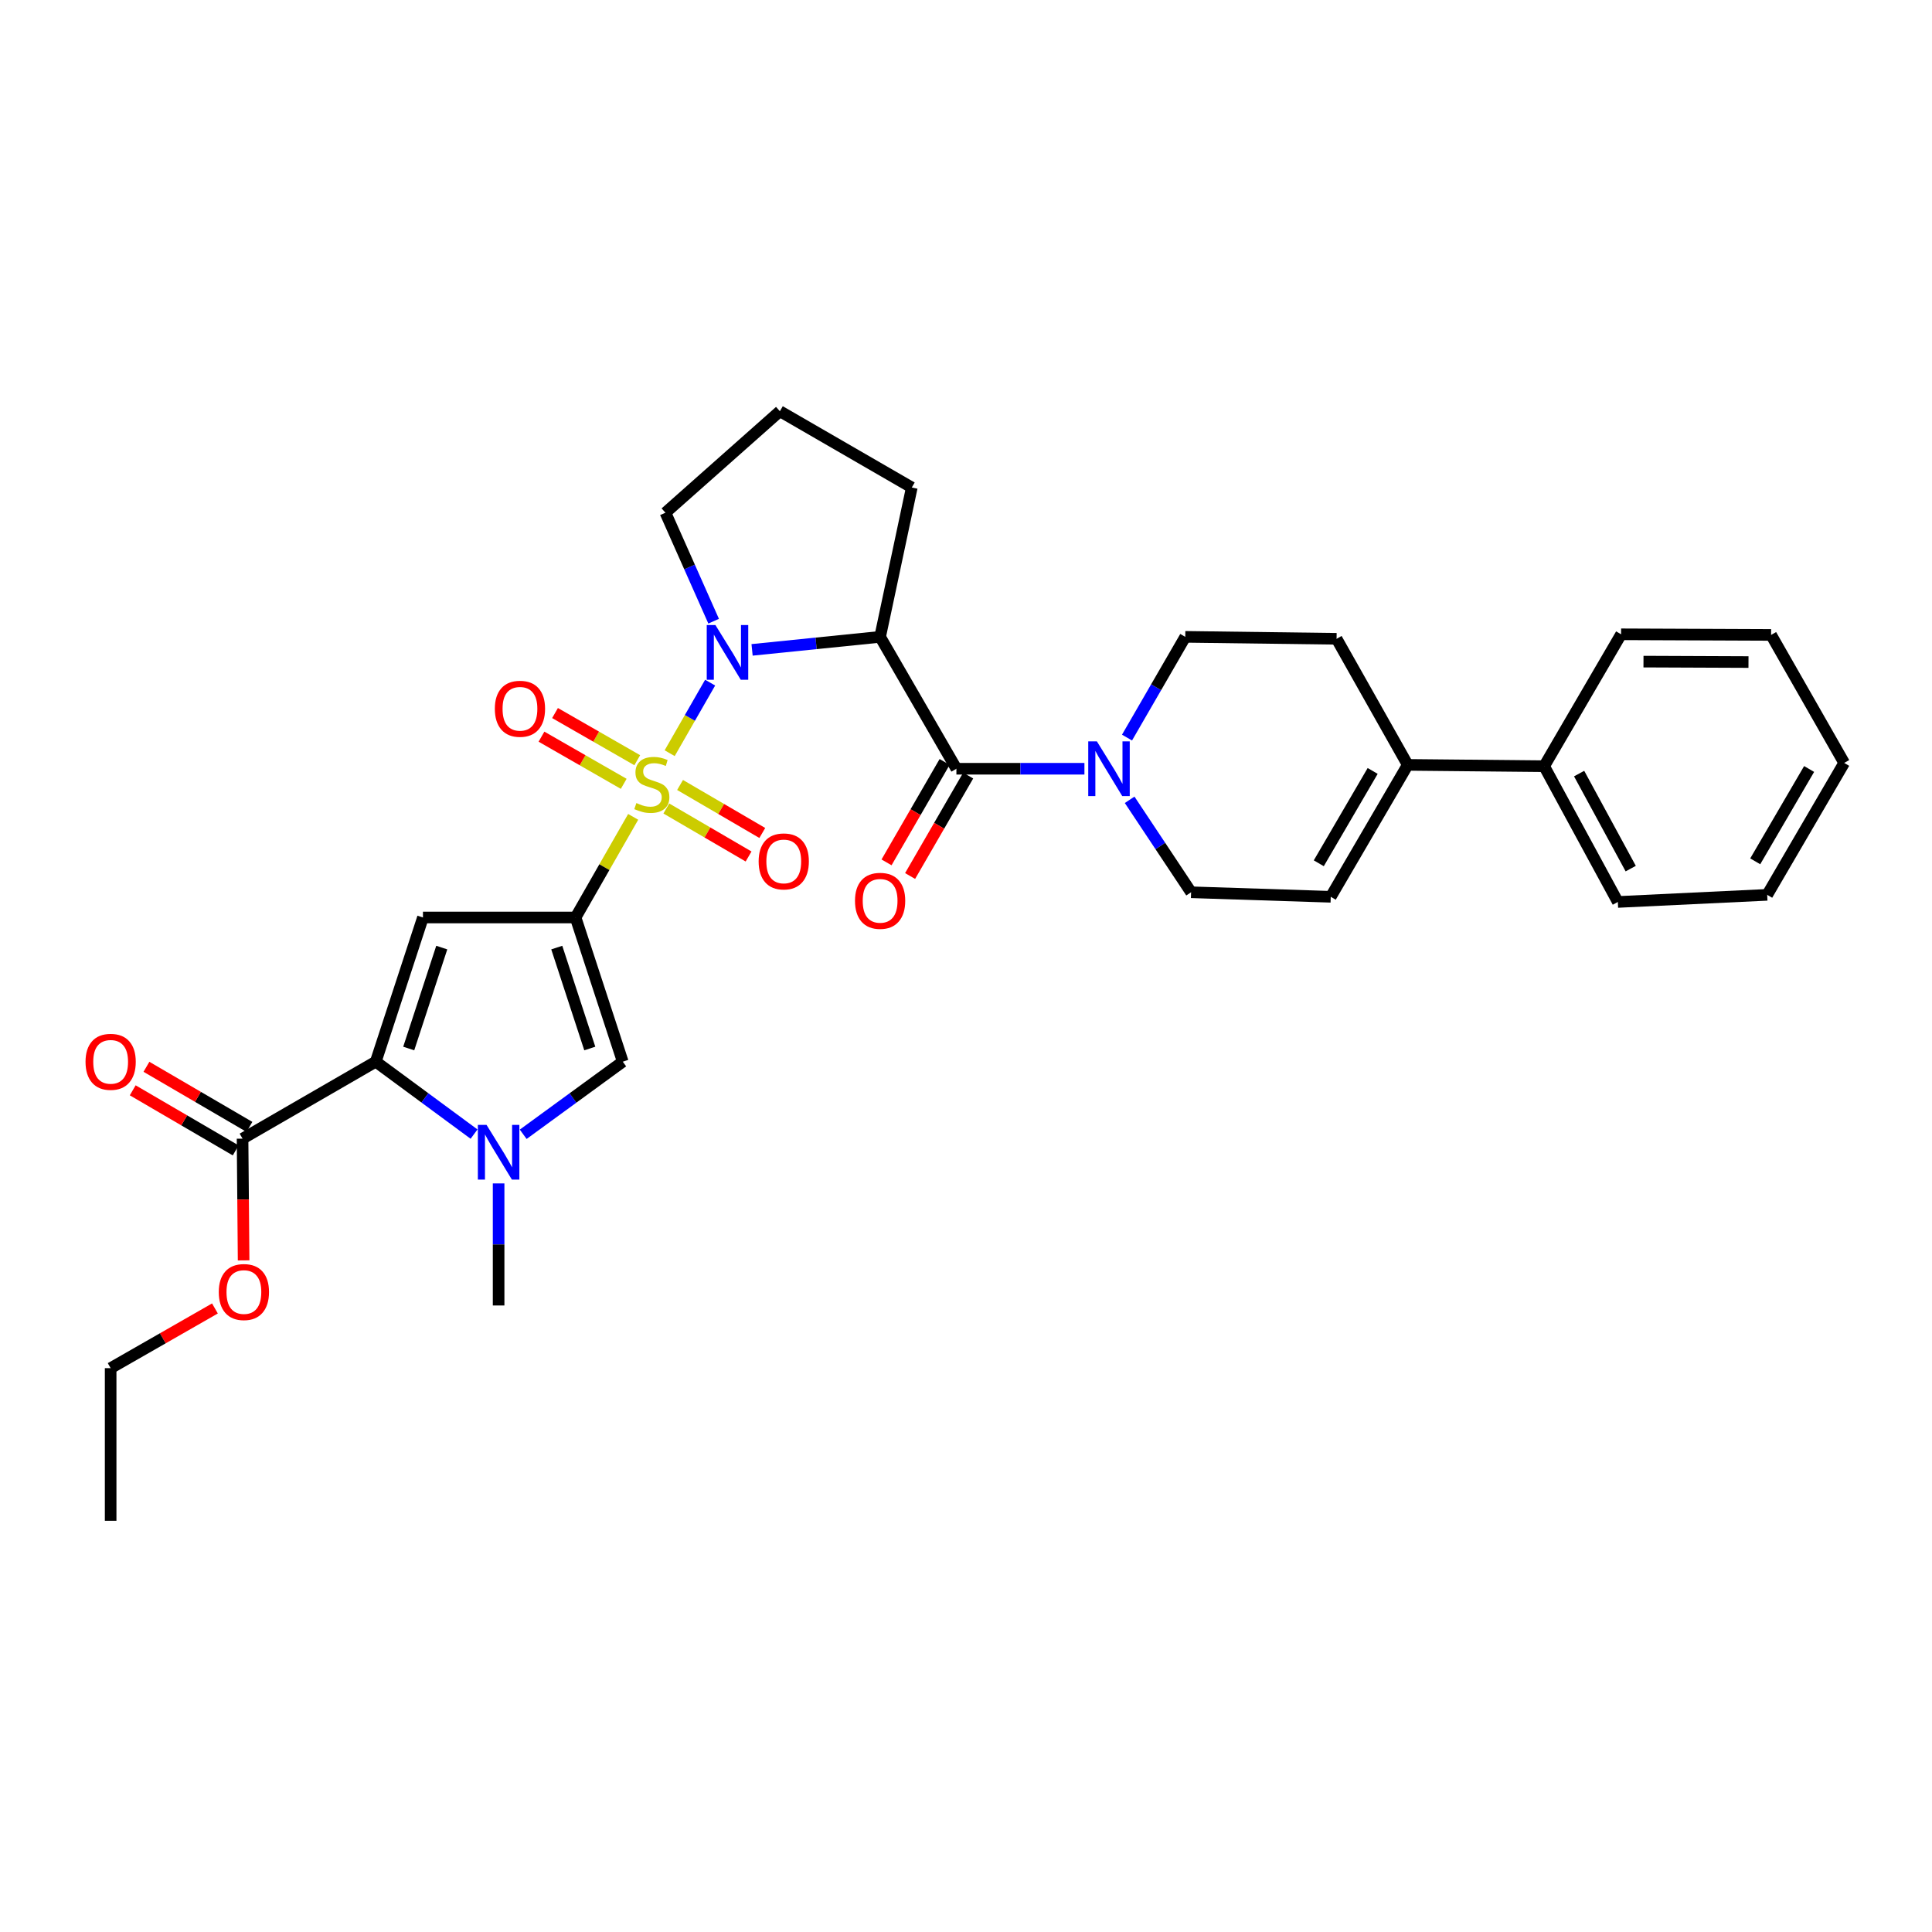 <?xml version='1.0' encoding='iso-8859-1'?>
<svg version='1.1' baseProfile='full'
              xmlns='http://www.w3.org/2000/svg'
                      xmlns:rdkit='http://www.rdkit.org/xml'
                      xmlns:xlink='http://www.w3.org/1999/xlink'
                  xml:space='preserve'
width='1000px' height='1000px' viewBox='0 0 1000 1000'>
<!-- END OF HEADER -->
<rect style='opacity:1.0;fill:#FFFFFF;stroke:none' width='1000' height='1000' x='0' y='0'> </rect>
<path class='bond-0' d='M 327.733,422.804 L 312.822,448.847' style='fill:none;fill-rule:evenodd;stroke:#CCCC00;stroke-width:6px;stroke-linecap:butt;stroke-linejoin:miter;stroke-opacity:1' />
<path class='bond-0' d='M 312.822,448.847 L 297.911,474.889' style='fill:none;fill-rule:evenodd;stroke:#000000;stroke-width:6px;stroke-linecap:butt;stroke-linejoin:miter;stroke-opacity:1' />
<path class='bond-1' d='M 346.618,389.85 L 357.091,371.591' style='fill:none;fill-rule:evenodd;stroke:#CCCC00;stroke-width:6px;stroke-linecap:butt;stroke-linejoin:miter;stroke-opacity:1' />
<path class='bond-1' d='M 357.091,371.591 L 367.564,353.332' style='fill:none;fill-rule:evenodd;stroke:#0000FF;stroke-width:6px;stroke-linecap:butt;stroke-linejoin:miter;stroke-opacity:1' />
<path class='bond-11' d='M 344.895,418.477 L 366.177,430.897' style='fill:none;fill-rule:evenodd;stroke:#CCCC00;stroke-width:6px;stroke-linecap:butt;stroke-linejoin:miter;stroke-opacity:1' />
<path class='bond-11' d='M 366.177,430.897 L 387.46,443.318' style='fill:none;fill-rule:evenodd;stroke:#FF0000;stroke-width:6px;stroke-linecap:butt;stroke-linejoin:miter;stroke-opacity:1' />
<path class='bond-11' d='M 351.999,406.304 L 373.281,418.725' style='fill:none;fill-rule:evenodd;stroke:#CCCC00;stroke-width:6px;stroke-linecap:butt;stroke-linejoin:miter;stroke-opacity:1' />
<path class='bond-11' d='M 373.281,418.725 L 394.564,431.145' style='fill:none;fill-rule:evenodd;stroke:#FF0000;stroke-width:6px;stroke-linecap:butt;stroke-linejoin:miter;stroke-opacity:1' />
<path class='bond-12' d='M 329.849,393.488 L 308.566,381.279' style='fill:none;fill-rule:evenodd;stroke:#CCCC00;stroke-width:6px;stroke-linecap:butt;stroke-linejoin:miter;stroke-opacity:1' />
<path class='bond-12' d='M 308.566,381.279 L 287.283,369.07' style='fill:none;fill-rule:evenodd;stroke:#FF0000;stroke-width:6px;stroke-linecap:butt;stroke-linejoin:miter;stroke-opacity:1' />
<path class='bond-12' d='M 322.836,405.713 L 301.553,393.505' style='fill:none;fill-rule:evenodd;stroke:#CCCC00;stroke-width:6px;stroke-linecap:butt;stroke-linejoin:miter;stroke-opacity:1' />
<path class='bond-12' d='M 301.553,393.505 L 280.27,381.296' style='fill:none;fill-rule:evenodd;stroke:#FF0000;stroke-width:6px;stroke-linecap:butt;stroke-linejoin:miter;stroke-opacity:1' />
<path class='bond-2' d='M 297.911,474.889 L 218.922,474.889' style='fill:none;fill-rule:evenodd;stroke:#000000;stroke-width:6px;stroke-linecap:butt;stroke-linejoin:miter;stroke-opacity:1' />
<path class='bond-7' d='M 297.911,474.889 L 322.333,549.517' style='fill:none;fill-rule:evenodd;stroke:#000000;stroke-width:6px;stroke-linecap:butt;stroke-linejoin:miter;stroke-opacity:1' />
<path class='bond-7' d='M 288.179,490.467 L 305.275,542.706' style='fill:none;fill-rule:evenodd;stroke:#000000;stroke-width:6px;stroke-linecap:butt;stroke-linejoin:miter;stroke-opacity:1' />
<path class='bond-3' d='M 389.273,336.374 L 422.409,333.004' style='fill:none;fill-rule:evenodd;stroke:#0000FF;stroke-width:6px;stroke-linecap:butt;stroke-linejoin:miter;stroke-opacity:1' />
<path class='bond-3' d='M 422.409,333.004 L 455.545,329.634' style='fill:none;fill-rule:evenodd;stroke:#000000;stroke-width:6px;stroke-linecap:butt;stroke-linejoin:miter;stroke-opacity:1' />
<path class='bond-20' d='M 369.378,321.53 L 356.904,293.456' style='fill:none;fill-rule:evenodd;stroke:#0000FF;stroke-width:6px;stroke-linecap:butt;stroke-linejoin:miter;stroke-opacity:1' />
<path class='bond-20' d='M 356.904,293.456 L 344.429,265.381' style='fill:none;fill-rule:evenodd;stroke:#000000;stroke-width:6px;stroke-linecap:butt;stroke-linejoin:miter;stroke-opacity:1' />
<path class='bond-4' d='M 218.922,474.889 L 194.5,549.517' style='fill:none;fill-rule:evenodd;stroke:#000000;stroke-width:6px;stroke-linecap:butt;stroke-linejoin:miter;stroke-opacity:1' />
<path class='bond-4' d='M 228.654,490.467 L 211.558,542.706' style='fill:none;fill-rule:evenodd;stroke:#000000;stroke-width:6px;stroke-linecap:butt;stroke-linejoin:miter;stroke-opacity:1' />
<path class='bond-6' d='M 455.545,329.634 L 495.032,397.904' style='fill:none;fill-rule:evenodd;stroke:#000000;stroke-width:6px;stroke-linecap:butt;stroke-linejoin:miter;stroke-opacity:1' />
<path class='bond-21' d='M 455.545,329.634 L 471.941,252.328' style='fill:none;fill-rule:evenodd;stroke:#000000;stroke-width:6px;stroke-linecap:butt;stroke-linejoin:miter;stroke-opacity:1' />
<path class='bond-9' d='M 194.5,549.517 L 125.549,589.364' style='fill:none;fill-rule:evenodd;stroke:#000000;stroke-width:6px;stroke-linecap:butt;stroke-linejoin:miter;stroke-opacity:1' />
<path class='bond-33' d='M 194.5,549.517 L 219.932,568.266' style='fill:none;fill-rule:evenodd;stroke:#000000;stroke-width:6px;stroke-linecap:butt;stroke-linejoin:miter;stroke-opacity:1' />
<path class='bond-33' d='M 219.932,568.266 L 245.365,587.015' style='fill:none;fill-rule:evenodd;stroke:#0000FF;stroke-width:6px;stroke-linecap:butt;stroke-linejoin:miter;stroke-opacity:1' />
<path class='bond-5' d='M 270.808,587.103 L 296.571,568.31' style='fill:none;fill-rule:evenodd;stroke:#0000FF;stroke-width:6px;stroke-linecap:butt;stroke-linejoin:miter;stroke-opacity:1' />
<path class='bond-5' d='M 296.571,568.31 L 322.333,549.517' style='fill:none;fill-rule:evenodd;stroke:#000000;stroke-width:6px;stroke-linecap:butt;stroke-linejoin:miter;stroke-opacity:1' />
<path class='bond-23' d='M 258.08,612.531 L 258.08,644.122' style='fill:none;fill-rule:evenodd;stroke:#0000FF;stroke-width:6px;stroke-linecap:butt;stroke-linejoin:miter;stroke-opacity:1' />
<path class='bond-23' d='M 258.08,644.122 L 258.08,675.714' style='fill:none;fill-rule:evenodd;stroke:#000000;stroke-width:6px;stroke-linecap:butt;stroke-linejoin:miter;stroke-opacity:1' />
<path class='bond-8' d='M 495.032,397.904 L 528.166,397.904' style='fill:none;fill-rule:evenodd;stroke:#000000;stroke-width:6px;stroke-linecap:butt;stroke-linejoin:miter;stroke-opacity:1' />
<path class='bond-8' d='M 528.166,397.904 L 561.299,397.904' style='fill:none;fill-rule:evenodd;stroke:#0000FF;stroke-width:6px;stroke-linecap:butt;stroke-linejoin:miter;stroke-opacity:1' />
<path class='bond-15' d='M 488.932,394.376 L 473.899,420.369' style='fill:none;fill-rule:evenodd;stroke:#000000;stroke-width:6px;stroke-linecap:butt;stroke-linejoin:miter;stroke-opacity:1' />
<path class='bond-15' d='M 473.899,420.369 L 458.867,446.362' style='fill:none;fill-rule:evenodd;stroke:#FF0000;stroke-width:6px;stroke-linecap:butt;stroke-linejoin:miter;stroke-opacity:1' />
<path class='bond-15' d='M 501.133,401.432 L 486.1,427.425' style='fill:none;fill-rule:evenodd;stroke:#000000;stroke-width:6px;stroke-linecap:butt;stroke-linejoin:miter;stroke-opacity:1' />
<path class='bond-15' d='M 486.1,427.425 L 471.068,453.418' style='fill:none;fill-rule:evenodd;stroke:#FF0000;stroke-width:6px;stroke-linecap:butt;stroke-linejoin:miter;stroke-opacity:1' />
<path class='bond-14' d='M 584.701,413.983 L 600.604,437.91' style='fill:none;fill-rule:evenodd;stroke:#0000FF;stroke-width:6px;stroke-linecap:butt;stroke-linejoin:miter;stroke-opacity:1' />
<path class='bond-14' d='M 600.604,437.91 L 616.507,461.836' style='fill:none;fill-rule:evenodd;stroke:#000000;stroke-width:6px;stroke-linecap:butt;stroke-linejoin:miter;stroke-opacity:1' />
<path class='bond-16' d='M 583.342,381.773 L 598.417,355.703' style='fill:none;fill-rule:evenodd;stroke:#0000FF;stroke-width:6px;stroke-linecap:butt;stroke-linejoin:miter;stroke-opacity:1' />
<path class='bond-16' d='M 598.417,355.703 L 613.493,329.634' style='fill:none;fill-rule:evenodd;stroke:#000000;stroke-width:6px;stroke-linecap:butt;stroke-linejoin:miter;stroke-opacity:1' />
<path class='bond-18' d='M 129.101,583.278 L 102.45,567.724' style='fill:none;fill-rule:evenodd;stroke:#000000;stroke-width:6px;stroke-linecap:butt;stroke-linejoin:miter;stroke-opacity:1' />
<path class='bond-18' d='M 102.45,567.724 L 75.799,552.171' style='fill:none;fill-rule:evenodd;stroke:#FF0000;stroke-width:6px;stroke-linecap:butt;stroke-linejoin:miter;stroke-opacity:1' />
<path class='bond-18' d='M 121.997,595.451 L 95.346,579.897' style='fill:none;fill-rule:evenodd;stroke:#000000;stroke-width:6px;stroke-linecap:butt;stroke-linejoin:miter;stroke-opacity:1' />
<path class='bond-18' d='M 95.346,579.897 L 68.695,564.344' style='fill:none;fill-rule:evenodd;stroke:#FF0000;stroke-width:6px;stroke-linecap:butt;stroke-linejoin:miter;stroke-opacity:1' />
<path class='bond-22' d='M 125.549,589.364 L 125.822,620.868' style='fill:none;fill-rule:evenodd;stroke:#000000;stroke-width:6px;stroke-linecap:butt;stroke-linejoin:miter;stroke-opacity:1' />
<path class='bond-22' d='M 125.822,620.868 L 126.096,652.372' style='fill:none;fill-rule:evenodd;stroke:#FF0000;stroke-width:6px;stroke-linecap:butt;stroke-linejoin:miter;stroke-opacity:1' />
<path class='bond-10' d='M 728.641,395.9 L 691.809,330.644' style='fill:none;fill-rule:evenodd;stroke:#000000;stroke-width:6px;stroke-linecap:butt;stroke-linejoin:miter;stroke-opacity:1' />
<path class='bond-19' d='M 728.641,395.9 L 799.245,396.589' style='fill:none;fill-rule:evenodd;stroke:#000000;stroke-width:6px;stroke-linecap:butt;stroke-linejoin:miter;stroke-opacity:1' />
<path class='bond-34' d='M 728.641,395.9 L 688.794,464.178' style='fill:none;fill-rule:evenodd;stroke:#000000;stroke-width:6px;stroke-linecap:butt;stroke-linejoin:miter;stroke-opacity:1' />
<path class='bond-34' d='M 710.491,399.037 L 682.598,446.832' style='fill:none;fill-rule:evenodd;stroke:#000000;stroke-width:6px;stroke-linecap:butt;stroke-linejoin:miter;stroke-opacity:1' />
<path class='bond-13' d='M 688.794,464.178 L 616.507,461.836' style='fill:none;fill-rule:evenodd;stroke:#000000;stroke-width:6px;stroke-linecap:butt;stroke-linejoin:miter;stroke-opacity:1' />
<path class='bond-17' d='M 613.493,329.634 L 691.809,330.644' style='fill:none;fill-rule:evenodd;stroke:#000000;stroke-width:6px;stroke-linecap:butt;stroke-linejoin:miter;stroke-opacity:1' />
<path class='bond-25' d='M 799.245,396.589 L 837.393,466.855' style='fill:none;fill-rule:evenodd;stroke:#000000;stroke-width:6px;stroke-linecap:butt;stroke-linejoin:miter;stroke-opacity:1' />
<path class='bond-25' d='M 817.353,400.404 L 844.057,449.591' style='fill:none;fill-rule:evenodd;stroke:#000000;stroke-width:6px;stroke-linecap:butt;stroke-linejoin:miter;stroke-opacity:1' />
<path class='bond-26' d='M 799.245,396.589 L 839.076,328.311' style='fill:none;fill-rule:evenodd;stroke:#000000;stroke-width:6px;stroke-linecap:butt;stroke-linejoin:miter;stroke-opacity:1' />
<path class='bond-24' d='M 344.429,265.381 L 403.664,212.849' style='fill:none;fill-rule:evenodd;stroke:#000000;stroke-width:6px;stroke-linecap:butt;stroke-linejoin:miter;stroke-opacity:1' />
<path class='bond-32' d='M 471.941,252.328 L 403.664,212.849' style='fill:none;fill-rule:evenodd;stroke:#000000;stroke-width:6px;stroke-linecap:butt;stroke-linejoin:miter;stroke-opacity:1' />
<path class='bond-27' d='M 111.251,677.253 L 84.261,692.704' style='fill:none;fill-rule:evenodd;stroke:#FF0000;stroke-width:6px;stroke-linecap:butt;stroke-linejoin:miter;stroke-opacity:1' />
<path class='bond-27' d='M 84.261,692.704 L 57.271,708.154' style='fill:none;fill-rule:evenodd;stroke:#000000;stroke-width:6px;stroke-linecap:butt;stroke-linejoin:miter;stroke-opacity:1' />
<path class='bond-30' d='M 837.393,466.855 L 914.698,463.168' style='fill:none;fill-rule:evenodd;stroke:#000000;stroke-width:6px;stroke-linecap:butt;stroke-linejoin:miter;stroke-opacity:1' />
<path class='bond-29' d='M 839.076,328.311 L 916.719,328.632' style='fill:none;fill-rule:evenodd;stroke:#000000;stroke-width:6px;stroke-linecap:butt;stroke-linejoin:miter;stroke-opacity:1' />
<path class='bond-29' d='M 850.664,342.453 L 905.014,342.678' style='fill:none;fill-rule:evenodd;stroke:#000000;stroke-width:6px;stroke-linecap:butt;stroke-linejoin:miter;stroke-opacity:1' />
<path class='bond-28' d='M 57.271,708.154 L 57.271,787.151' style='fill:none;fill-rule:evenodd;stroke:#000000;stroke-width:6px;stroke-linecap:butt;stroke-linejoin:miter;stroke-opacity:1' />
<path class='bond-31' d='M 916.719,328.632 L 954.545,394.89' style='fill:none;fill-rule:evenodd;stroke:#000000;stroke-width:6px;stroke-linecap:butt;stroke-linejoin:miter;stroke-opacity:1' />
<path class='bond-35' d='M 914.698,463.168 L 954.545,394.89' style='fill:none;fill-rule:evenodd;stroke:#000000;stroke-width:6px;stroke-linecap:butt;stroke-linejoin:miter;stroke-opacity:1' />
<path class='bond-35' d='M 908.503,445.822 L 936.396,398.027' style='fill:none;fill-rule:evenodd;stroke:#000000;stroke-width:6px;stroke-linecap:butt;stroke-linejoin:miter;stroke-opacity:1' />
<path  class='atom-0' d='M 329.39 415.658
Q 329.71 415.778, 331.03 416.338
Q 332.35 416.898, 333.79 417.258
Q 335.27 417.578, 336.71 417.578
Q 339.39 417.578, 340.95 416.298
Q 342.51 414.978, 342.51 412.698
Q 342.51 411.138, 341.71 410.178
Q 340.95 409.218, 339.75 408.698
Q 338.55 408.178, 336.55 407.578
Q 334.03 406.818, 332.51 406.098
Q 331.03 405.378, 329.95 403.858
Q 328.91 402.338, 328.91 399.778
Q 328.91 396.218, 331.31 394.018
Q 333.75 391.818, 338.55 391.818
Q 341.83 391.818, 345.55 393.378
L 344.63 396.458
Q 341.23 395.058, 338.67 395.058
Q 335.91 395.058, 334.39 396.218
Q 332.87 397.338, 332.91 399.298
Q 332.91 400.818, 333.67 401.738
Q 334.47 402.658, 335.59 403.178
Q 336.75 403.698, 338.67 404.298
Q 341.23 405.098, 342.75 405.898
Q 344.27 406.698, 345.35 408.338
Q 346.47 409.938, 346.47 412.698
Q 346.47 416.618, 343.83 418.738
Q 341.23 420.818, 336.87 420.818
Q 334.35 420.818, 332.43 420.258
Q 330.55 419.738, 328.31 418.818
L 329.39 415.658
' fill='#CCCC00'/>
<path  class='atom-2' d='M 370.288 323.508
L 379.568 338.508
Q 380.488 339.988, 381.968 342.668
Q 383.448 345.348, 383.528 345.508
L 383.528 323.508
L 387.288 323.508
L 387.288 351.828
L 383.408 351.828
L 373.448 335.428
Q 372.288 333.508, 371.048 331.308
Q 369.848 329.108, 369.488 328.428
L 369.488 351.828
L 365.808 351.828
L 365.808 323.508
L 370.288 323.508
' fill='#0000FF'/>
<path  class='atom-6' d='M 251.82 582.228
L 261.1 597.228
Q 262.02 598.708, 263.5 601.388
Q 264.98 604.068, 265.06 604.228
L 265.06 582.228
L 268.82 582.228
L 268.82 610.548
L 264.94 610.548
L 254.98 594.148
Q 253.82 592.228, 252.58 590.028
Q 251.38 587.828, 251.02 587.148
L 251.02 610.548
L 247.34 610.548
L 247.34 582.228
L 251.82 582.228
' fill='#0000FF'/>
<path  class='atom-9' d='M 567.754 383.744
L 577.034 398.744
Q 577.954 400.224, 579.434 402.904
Q 580.914 405.584, 580.994 405.744
L 580.994 383.744
L 584.754 383.744
L 584.754 412.064
L 580.874 412.064
L 570.914 395.664
Q 569.754 393.744, 568.514 391.544
Q 567.314 389.344, 566.954 388.664
L 566.954 412.064
L 563.274 412.064
L 563.274 383.744
L 567.754 383.744
' fill='#0000FF'/>
<path  class='atom-12' d='M 392.668 445.865
Q 392.668 439.065, 396.028 435.265
Q 399.388 431.465, 405.668 431.465
Q 411.948 431.465, 415.308 435.265
Q 418.668 439.065, 418.668 445.865
Q 418.668 452.745, 415.268 456.665
Q 411.868 460.545, 405.668 460.545
Q 399.428 460.545, 396.028 456.665
Q 392.668 452.785, 392.668 445.865
M 405.668 457.345
Q 409.988 457.345, 412.308 454.465
Q 414.668 451.545, 414.668 445.865
Q 414.668 440.305, 412.308 437.505
Q 409.988 434.665, 405.668 434.665
Q 401.348 434.665, 398.988 437.465
Q 396.668 440.265, 396.668 445.865
Q 396.668 451.585, 398.988 454.465
Q 401.348 457.345, 405.668 457.345
' fill='#FF0000'/>
<path  class='atom-13' d='M 256.128 366.86
Q 256.128 360.06, 259.488 356.26
Q 262.848 352.46, 269.128 352.46
Q 275.408 352.46, 278.768 356.26
Q 282.128 360.06, 282.128 366.86
Q 282.128 373.74, 278.728 377.66
Q 275.328 381.54, 269.128 381.54
Q 262.888 381.54, 259.488 377.66
Q 256.128 373.78, 256.128 366.86
M 269.128 378.34
Q 273.448 378.34, 275.768 375.46
Q 278.128 372.54, 278.128 366.86
Q 278.128 361.3, 275.768 358.5
Q 273.448 355.66, 269.128 355.66
Q 264.808 355.66, 262.448 358.46
Q 260.128 361.26, 260.128 366.86
Q 260.128 372.58, 262.448 375.46
Q 264.808 378.34, 269.128 378.34
' fill='#FF0000'/>
<path  class='atom-16' d='M 442.545 466.262
Q 442.545 459.462, 445.905 455.662
Q 449.265 451.862, 455.545 451.862
Q 461.825 451.862, 465.185 455.662
Q 468.545 459.462, 468.545 466.262
Q 468.545 473.142, 465.145 477.062
Q 461.745 480.942, 455.545 480.942
Q 449.305 480.942, 445.905 477.062
Q 442.545 473.182, 442.545 466.262
M 455.545 477.742
Q 459.865 477.742, 462.185 474.862
Q 464.545 471.942, 464.545 466.262
Q 464.545 460.702, 462.185 457.902
Q 459.865 455.062, 455.545 455.062
Q 451.225 455.062, 448.865 457.862
Q 446.545 460.662, 446.545 466.262
Q 446.545 471.982, 448.865 474.862
Q 451.225 477.742, 455.545 477.742
' fill='#FF0000'/>
<path  class='atom-19' d='M 44.271 549.597
Q 44.271 542.797, 47.631 538.997
Q 50.991 535.197, 57.271 535.197
Q 63.551 535.197, 66.911 538.997
Q 70.271 542.797, 70.271 549.597
Q 70.271 556.477, 66.871 560.397
Q 63.471 564.277, 57.271 564.277
Q 51.031 564.277, 47.631 560.397
Q 44.271 556.517, 44.271 549.597
M 57.271 561.077
Q 61.591 561.077, 63.911 558.197
Q 66.271 555.277, 66.271 549.597
Q 66.271 544.037, 63.911 541.237
Q 61.591 538.397, 57.271 538.397
Q 52.951 538.397, 50.591 541.197
Q 48.271 543.997, 48.271 549.597
Q 48.271 555.317, 50.591 558.197
Q 52.951 561.077, 57.271 561.077
' fill='#FF0000'/>
<path  class='atom-23' d='M 113.238 668.755
Q 113.238 661.955, 116.598 658.155
Q 119.958 654.355, 126.238 654.355
Q 132.518 654.355, 135.878 658.155
Q 139.238 661.955, 139.238 668.755
Q 139.238 675.635, 135.838 679.555
Q 132.438 683.435, 126.238 683.435
Q 119.998 683.435, 116.598 679.555
Q 113.238 675.675, 113.238 668.755
M 126.238 680.235
Q 130.558 680.235, 132.878 677.355
Q 135.238 674.435, 135.238 668.755
Q 135.238 663.195, 132.878 660.395
Q 130.558 657.555, 126.238 657.555
Q 121.918 657.555, 119.558 660.355
Q 117.238 663.155, 117.238 668.755
Q 117.238 674.475, 119.558 677.355
Q 121.918 680.235, 126.238 680.235
' fill='#FF0000'/>
</svg>
